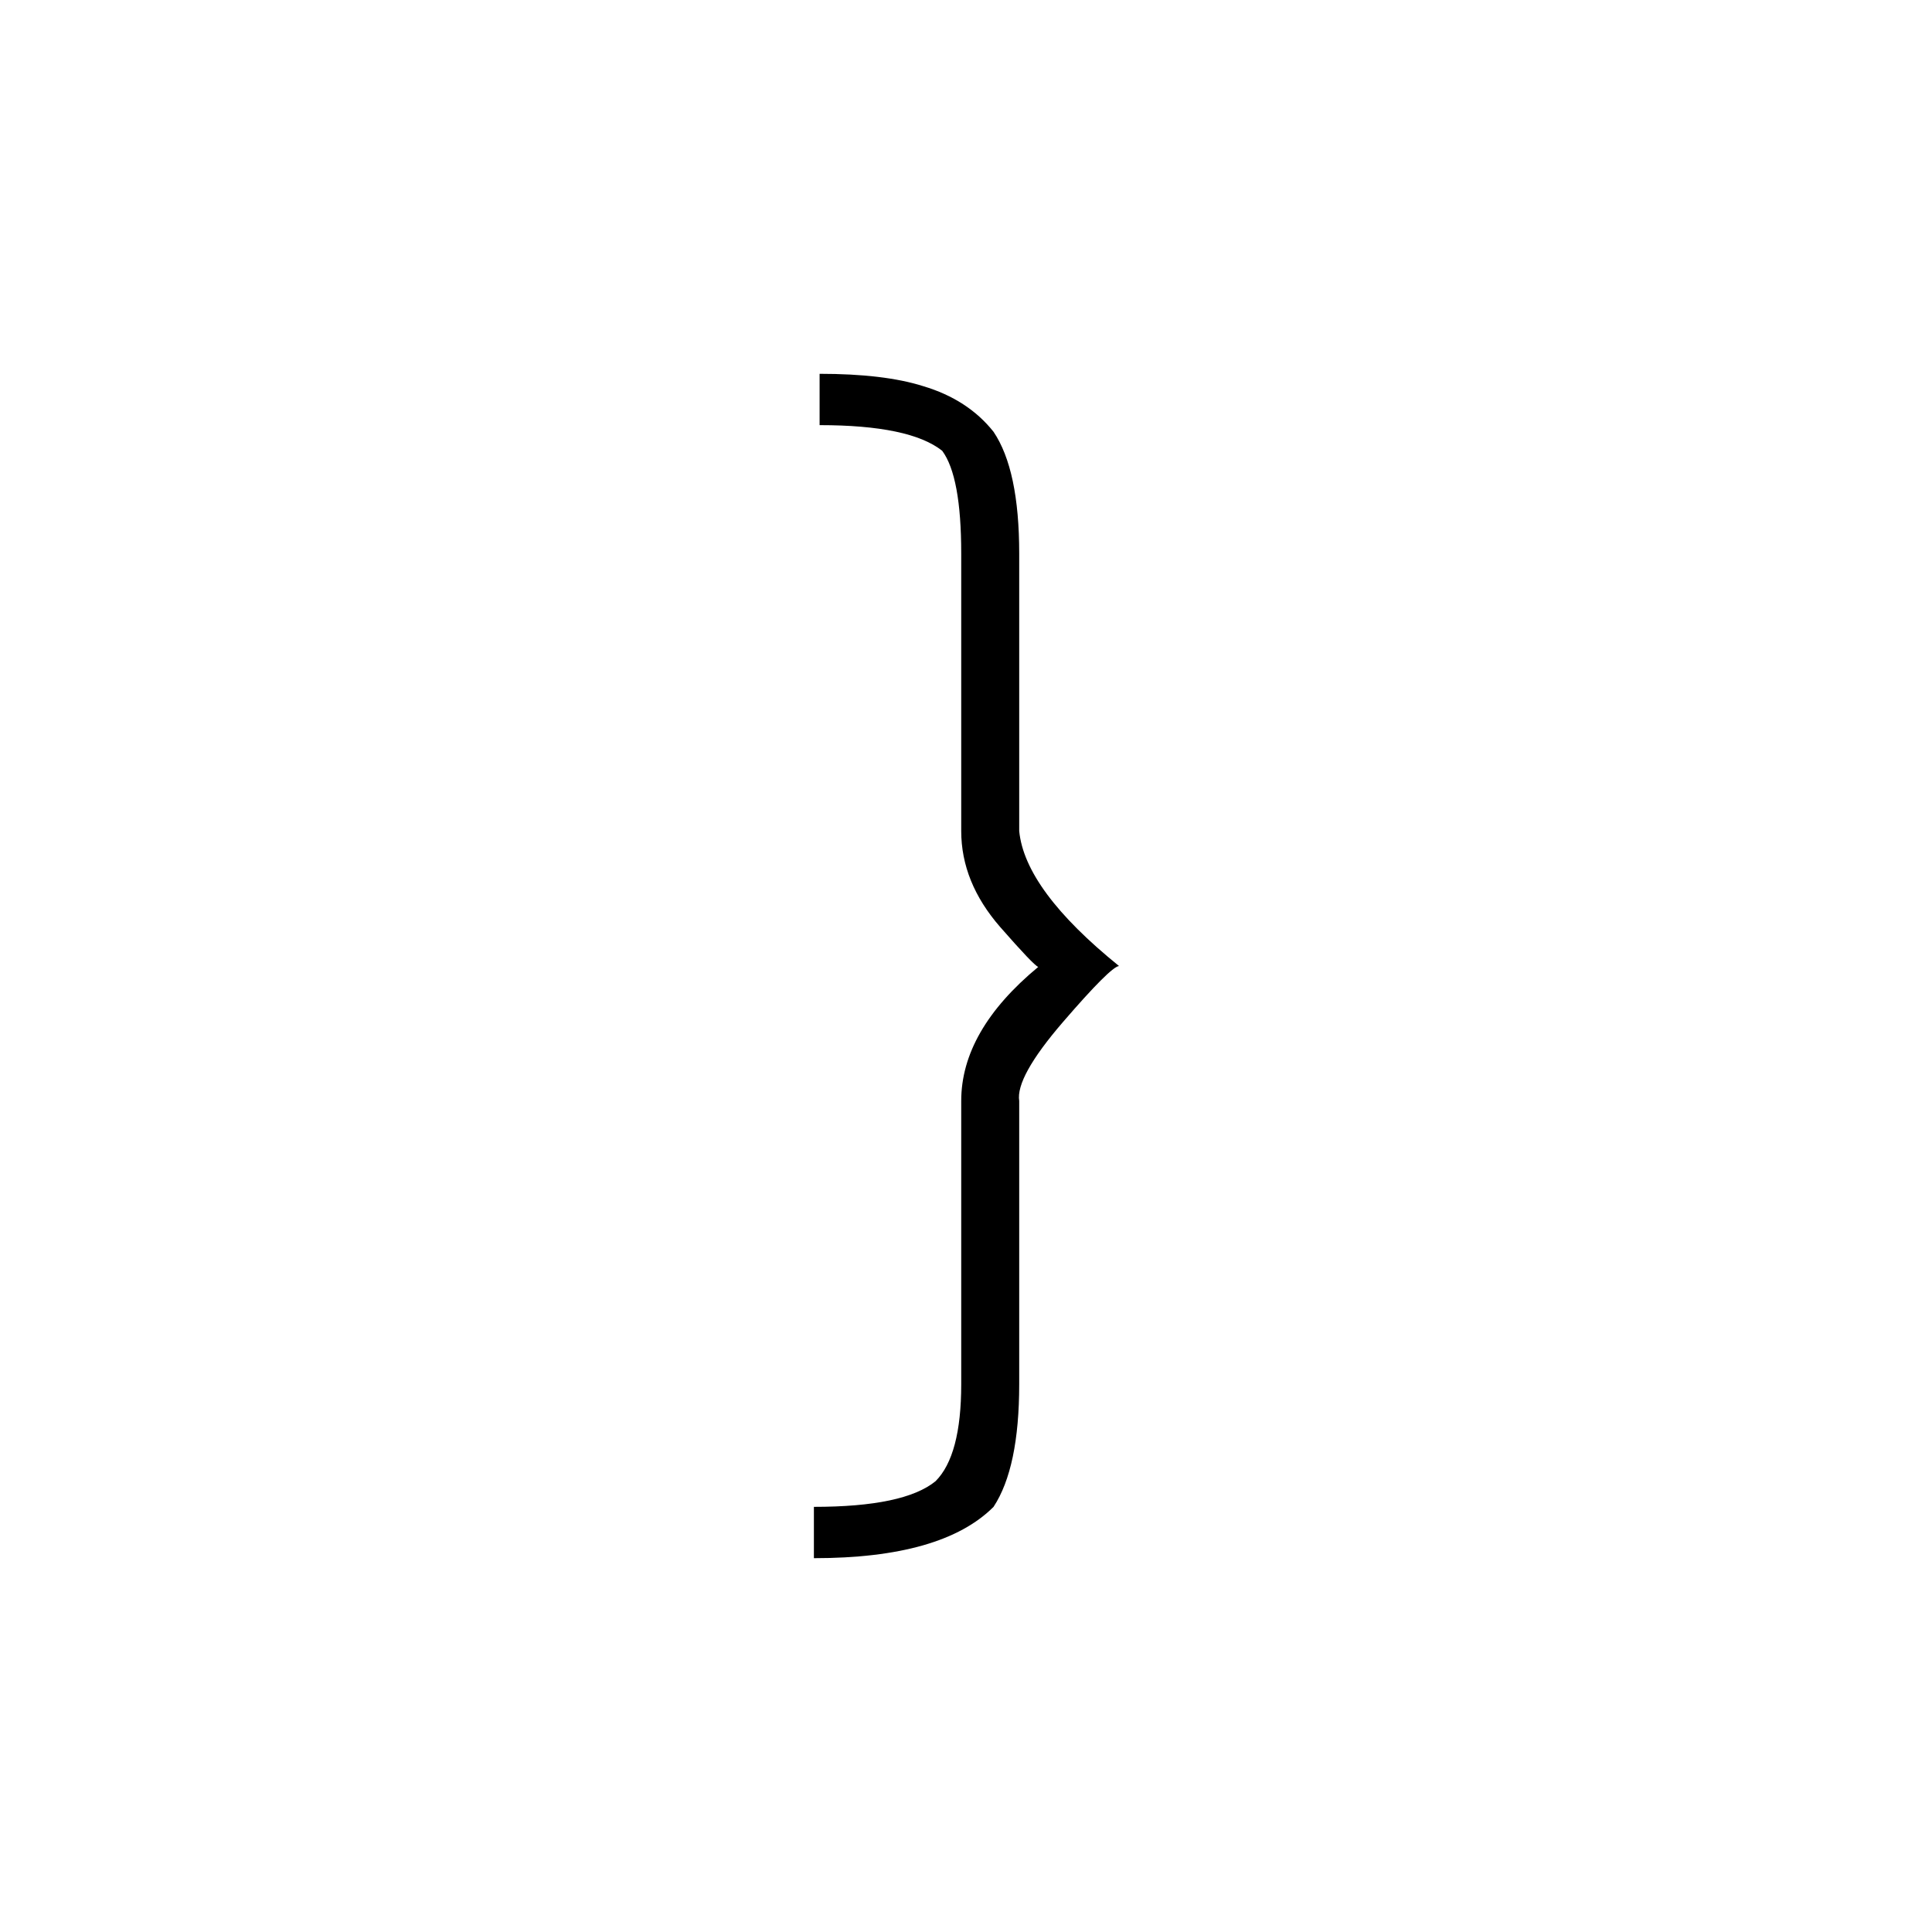 <?xml version="1.0" encoding="UTF-8"?>
<!-- Uploaded to: ICON Repo, www.iconrepo.com, Generator: ICON Repo Mixer Tools -->
<svg fill="#000000" width="800px" height="800px" version="1.1" viewBox="144 144 512 512" xmlns="http://www.w3.org/2000/svg">
 <path d="m407.3 258.43c-4.535-5.711-10.75-9.742-18.641-12.094-6.887-2.184-16.039-3.273-27.457-3.273v13.602c15.953 0 26.785 2.269 32.492 6.801 3.359 4.535 5.039 13.605 5.039 27.207v73.555c0 9.07 3.445 17.551 10.328 25.445 5.879 6.715 9.238 10.242 10.078 10.578-13.605 11.254-20.406 23.09-20.406 35.52v75.066c0 12.598-2.266 21.16-6.801 25.695-5.543 4.535-16.289 6.801-32.242 6.801v13.602c22.668 0 38.539-4.531 47.609-13.602 4.535-6.887 6.801-17.719 6.801-32.496v-75.066c-0.672-4.199 3.191-11.168 11.586-20.91 8.398-9.738 13.352-14.691 14.863-14.859-16.625-13.438-25.441-25.359-26.449-35.773v-73.555c0-14.777-2.266-25.527-6.801-32.242z"/>
</svg>